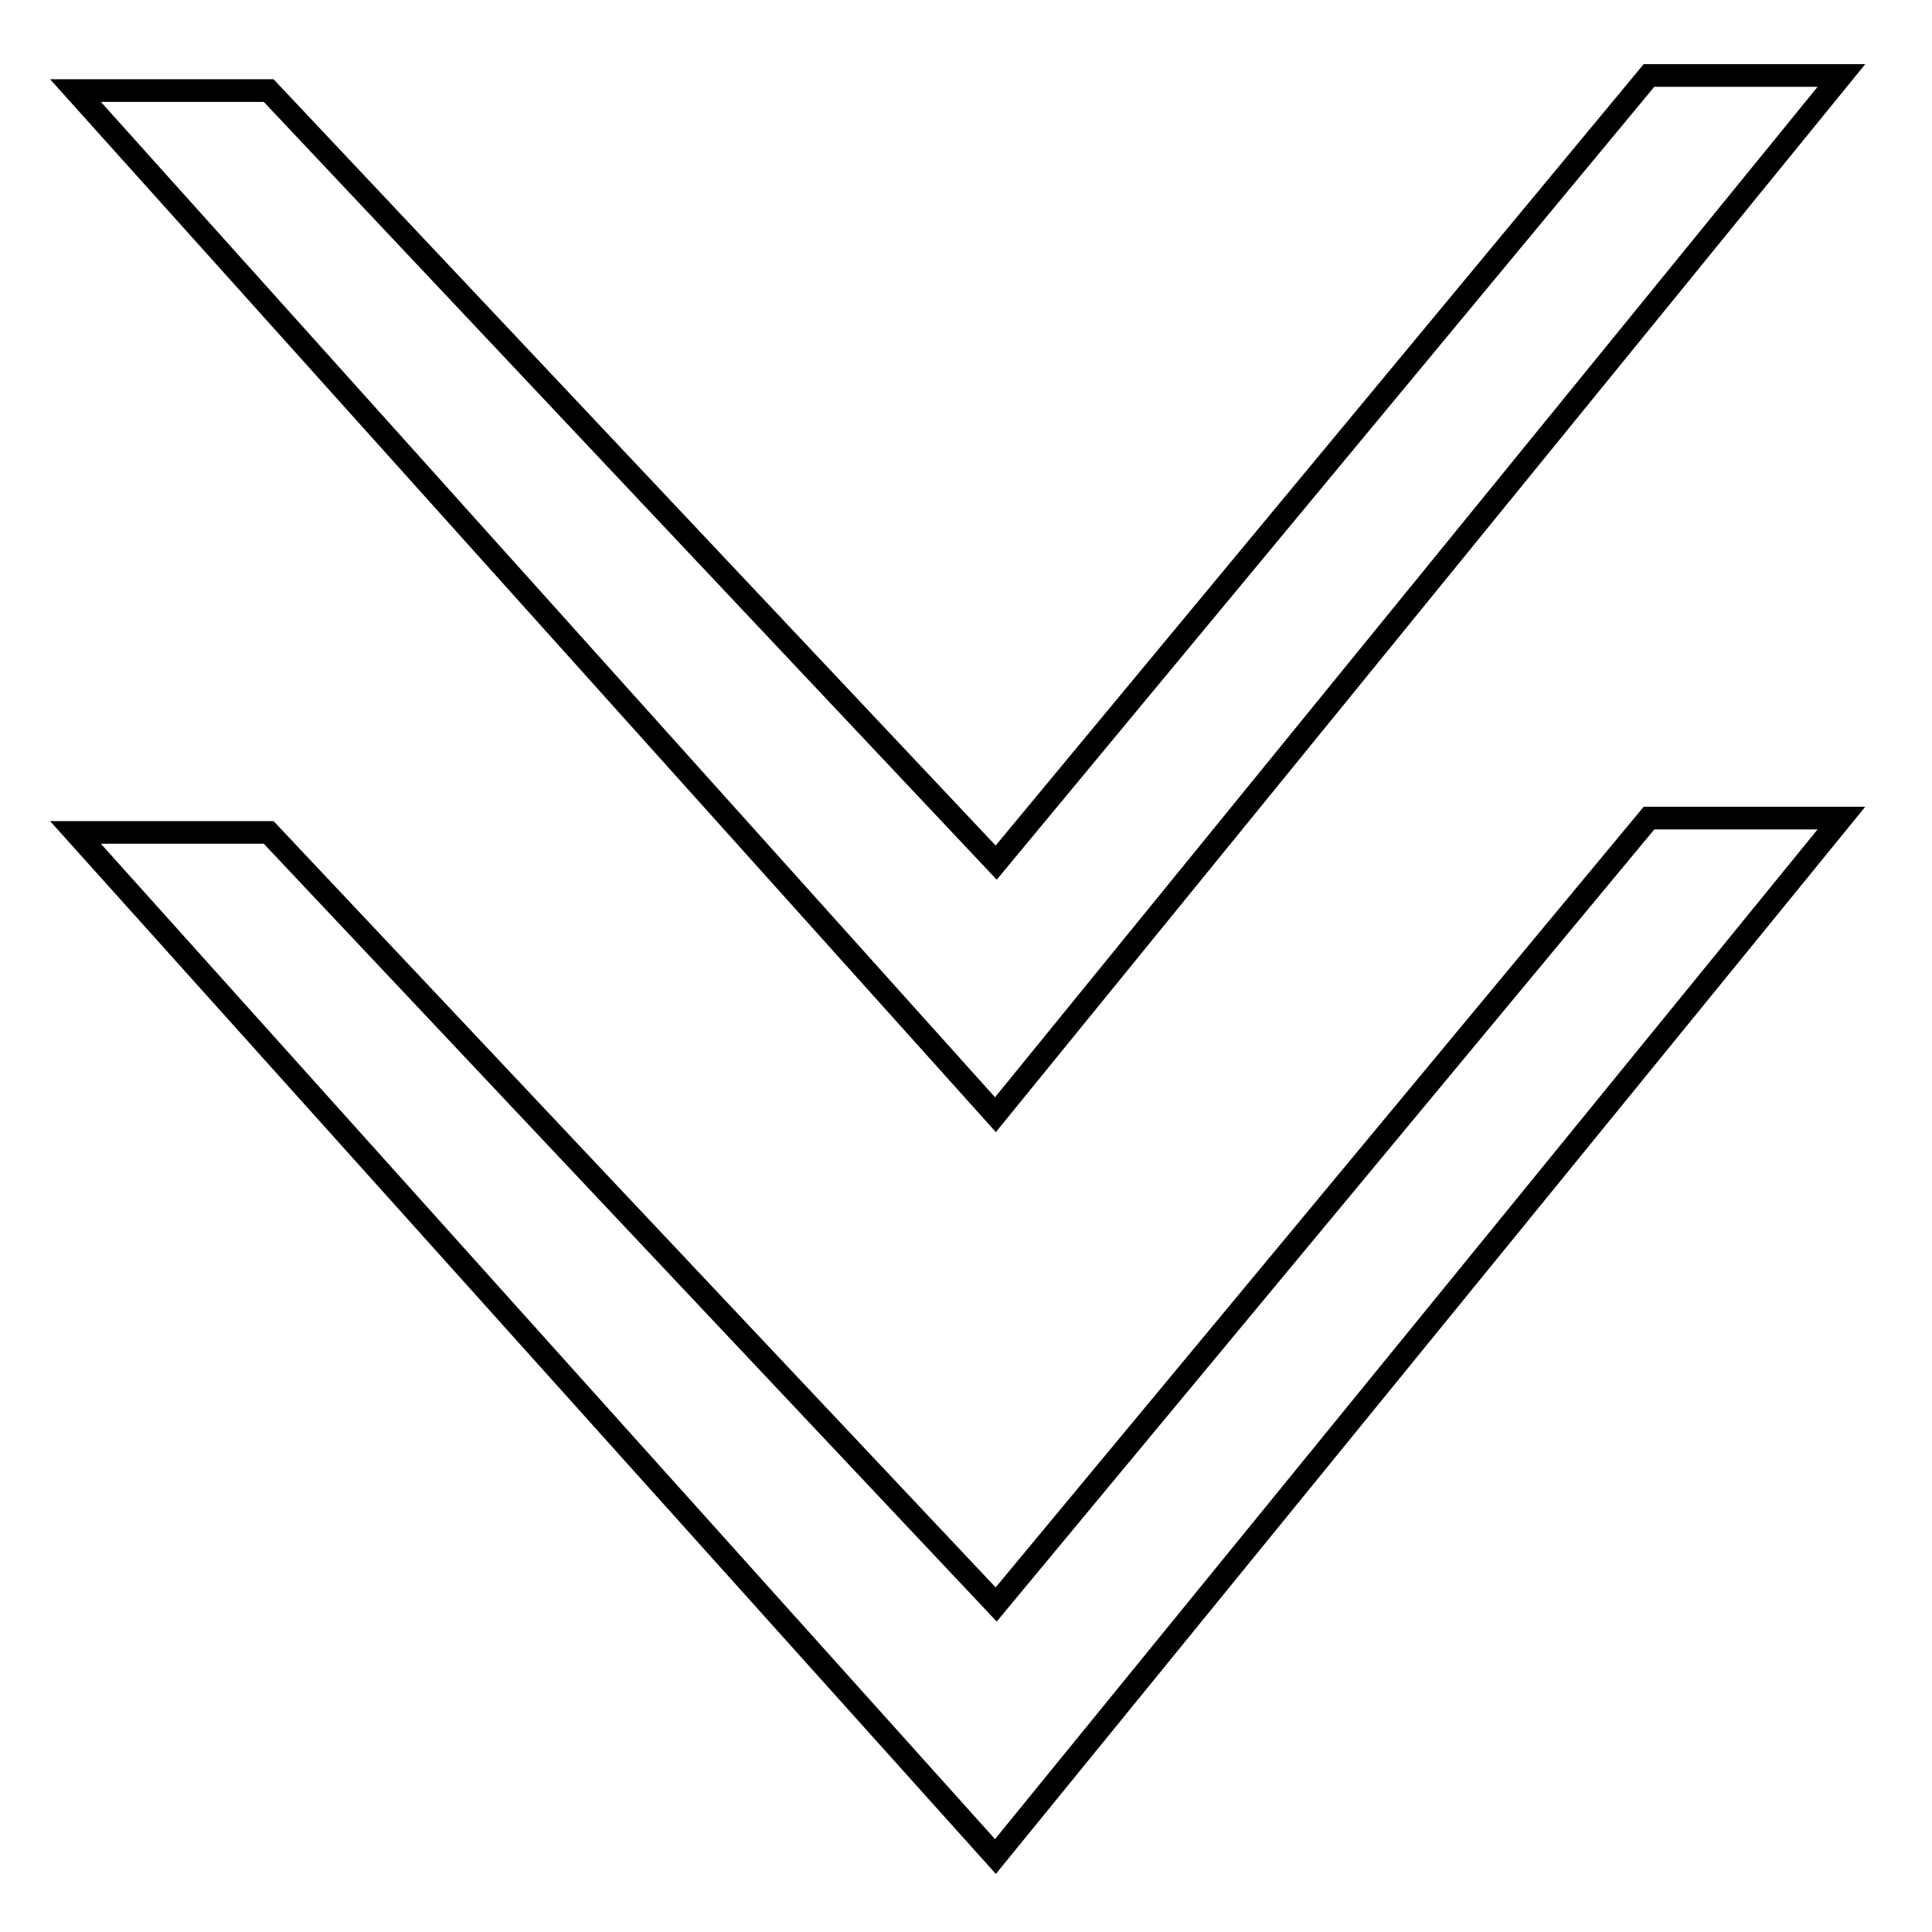 <?xml version="1.0" encoding="utf-8"?>
<!-- Svg Vector Icons : http://www.onlinewebfonts.com/icon -->
<!DOCTYPE svg PUBLIC "-//W3C//DTD SVG 1.1//EN" "http://www.w3.org/Graphics/SVG/1.1/DTD/svg11.dtd">
<svg version="1.1" xmlns="http://www.w3.org/2000/svg" xmlns:xlink="http://www.w3.org/1999/xlink" x="0px" y="0px" viewBox="0 0 256 256" enable-background="new 0 0 256 256" xml:space="preserve">
<g><g><path stroke-width="3" fill-opacity="0" stroke="#000000"  d="M246,55.2"/><path stroke-width="3" fill-opacity="0" stroke="#000000"  d="M35.6,110.3l96.4,102.3l86.5-104.2H244L131.9,246L10,110.3H35.6z"/><path stroke-width="3" fill-opacity="0" stroke="#000000"  d="M35.6,12l96.4,102.3L218.5,10H244L131.9,147.7L10,12H35.6z"/></g></g>
</svg>